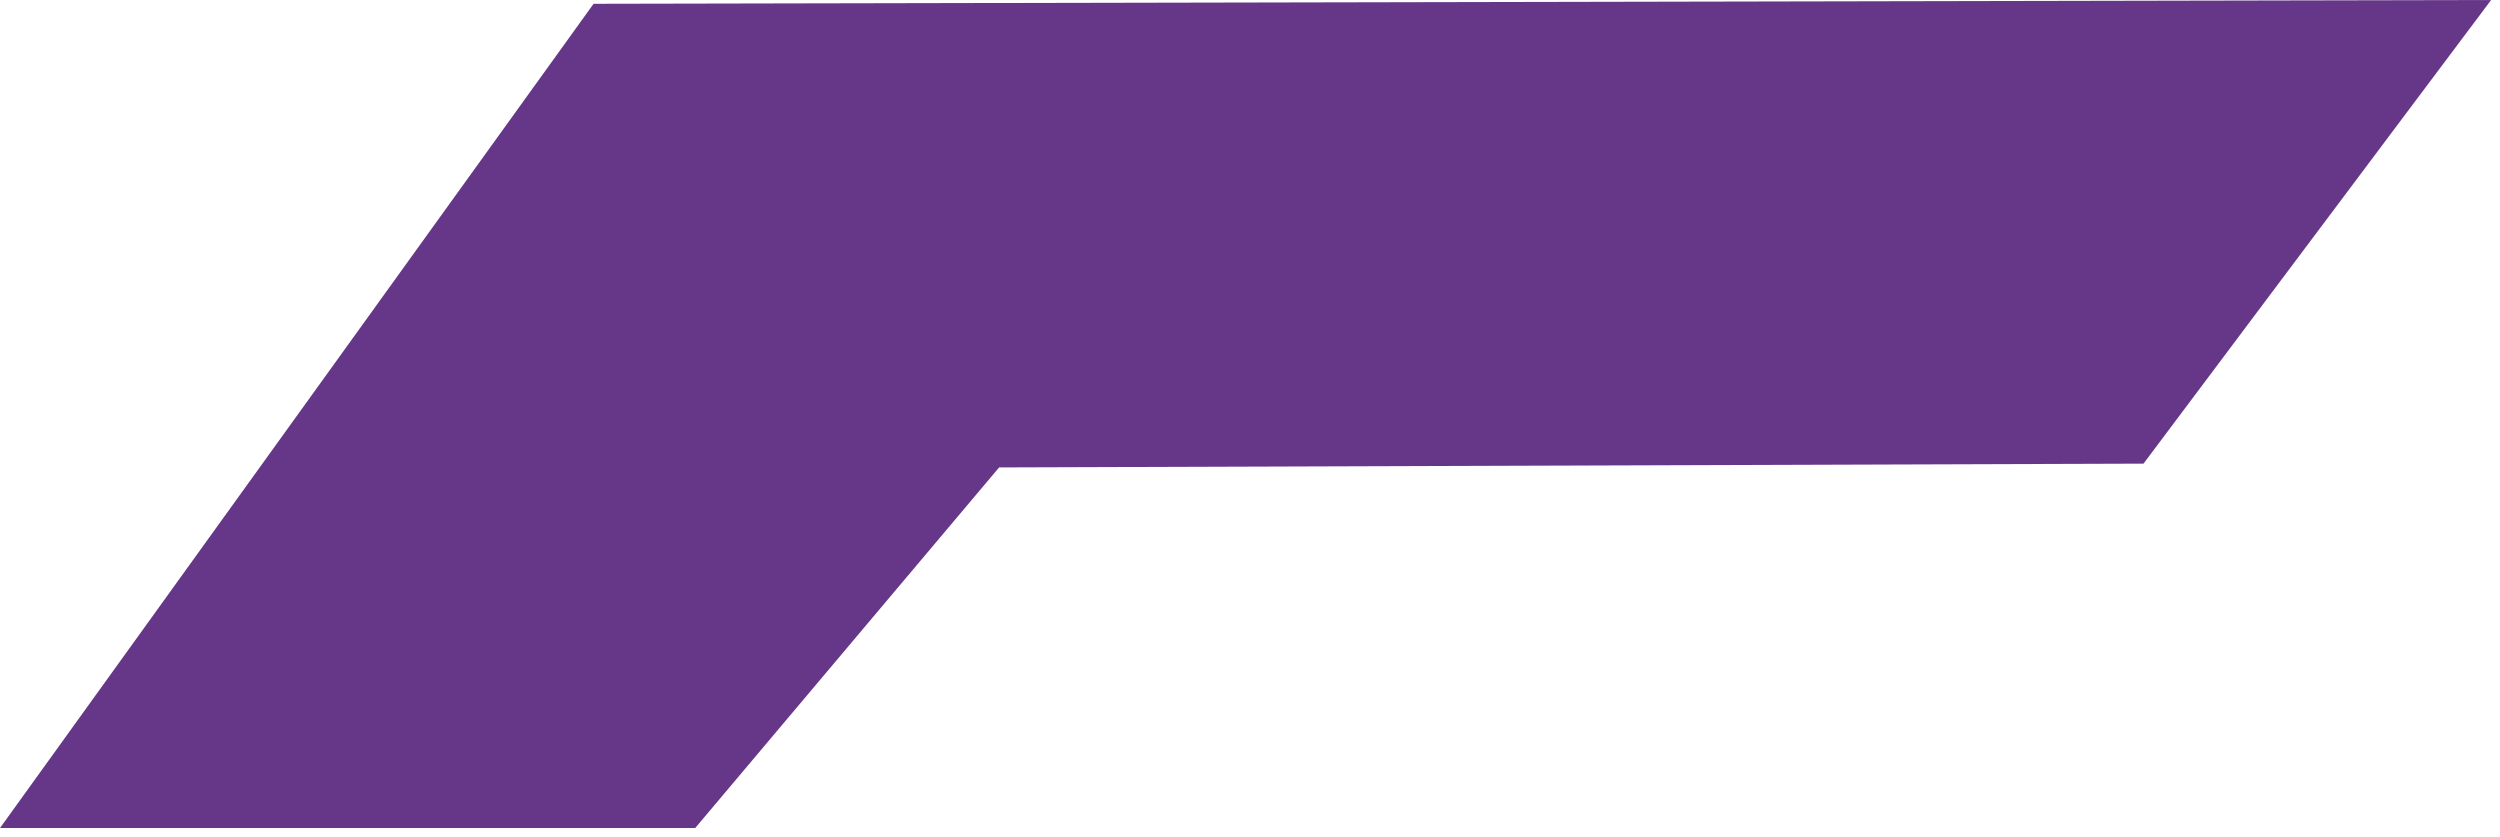 <?xml version="1.0" encoding="utf-8"?>
<svg xmlns="http://www.w3.org/2000/svg" fill="none" height="100%" overflow="visible" preserveAspectRatio="none" style="display: block;" viewBox="0 0 203 68" width="100%">
<path d="M6.61028e-06 67.236L48.199 0.308L202.278 0L174.053 37.647L81.128 37.955L56.45 67.236H6.61028e-06Z" fill="#663688" id="Vector"/>
</svg>